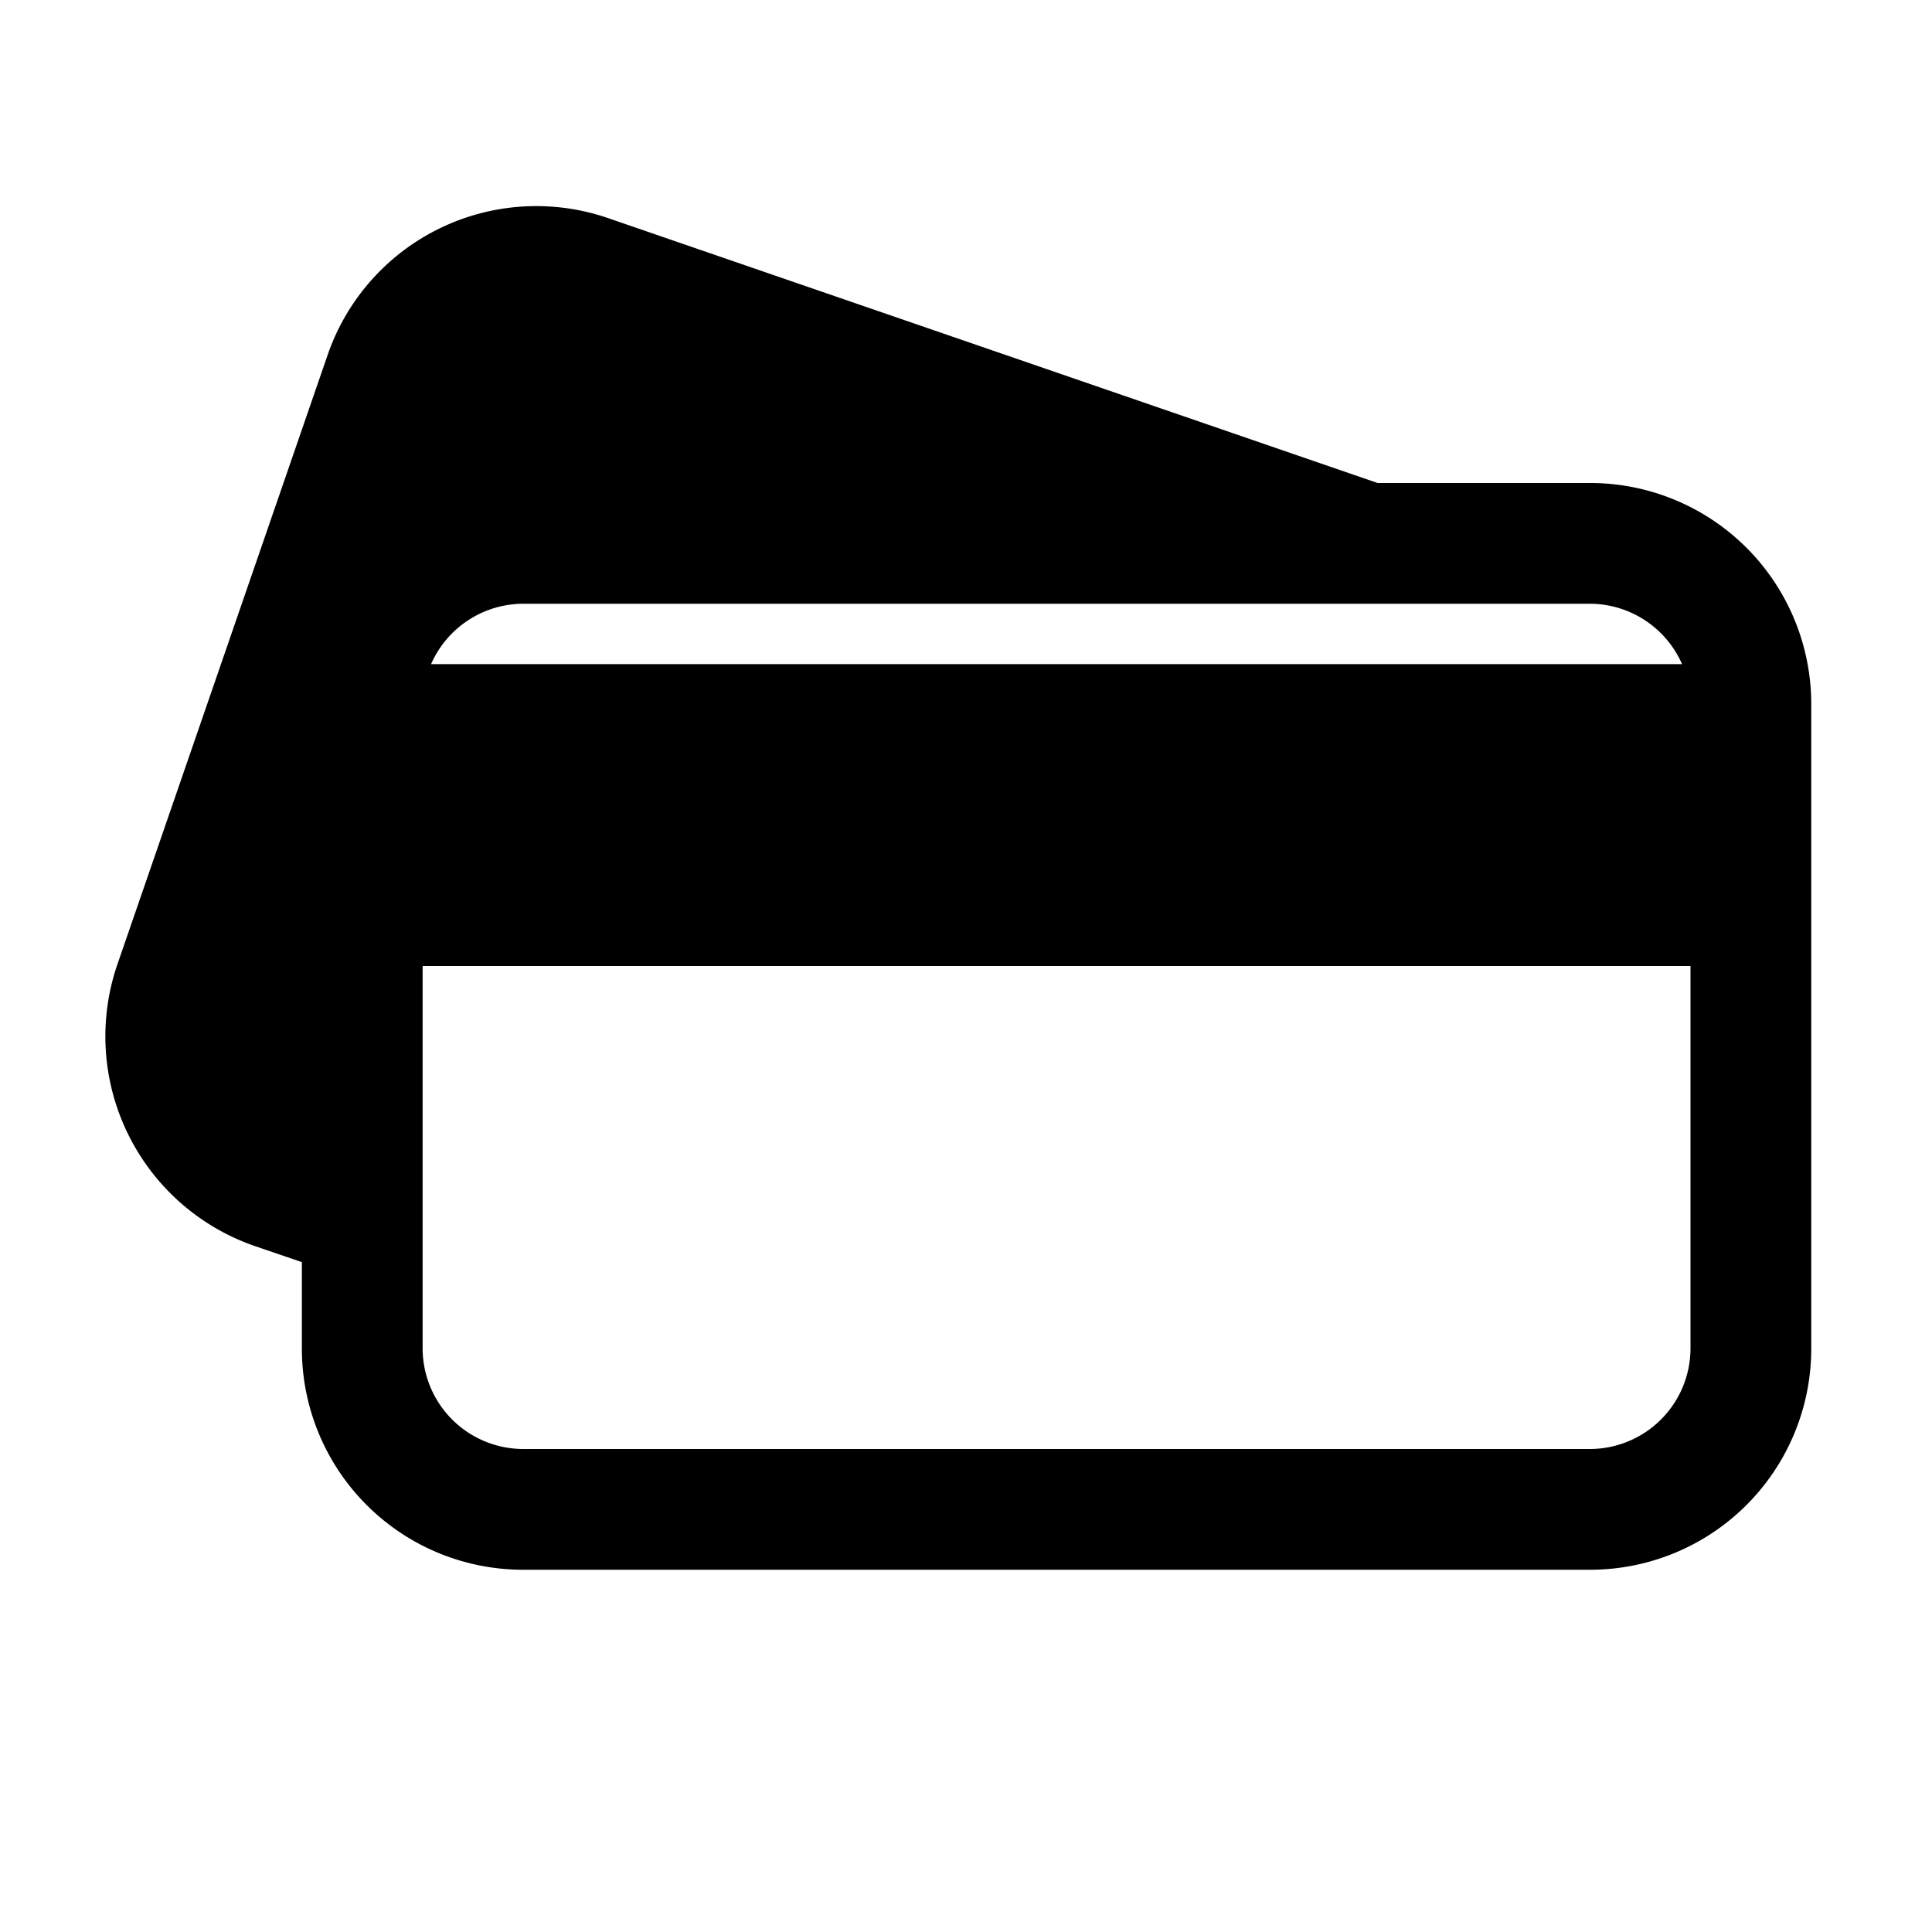 <svg viewBox="0 0 32 32" data-name="Layer 1" id="Layer_1" xmlns="http://www.w3.org/2000/svg"><path d="M26.34,8H22.817L10.076,3.614a3.655,3.655,0,0,0-4.651,2.27L1.944,15.974a3.674,3.674,0,0,0,2.272,4.663L5,20.905V22.34A3.662,3.662,0,0,0,8.66,26H26.34A3.662,3.662,0,0,0,30,22.34V11.66A3.662,3.662,0,0,0,26.34,8ZM8.66,10H26.34a1.671,1.671,0,0,1,1.52,1H7.14A1.671,1.671,0,0,1,8.66,10ZM28,22.34A1.669,1.669,0,0,1,26.34,24H8.66A1.669,1.669,0,0,1,7,22.34V16H28Z"></path></svg>
